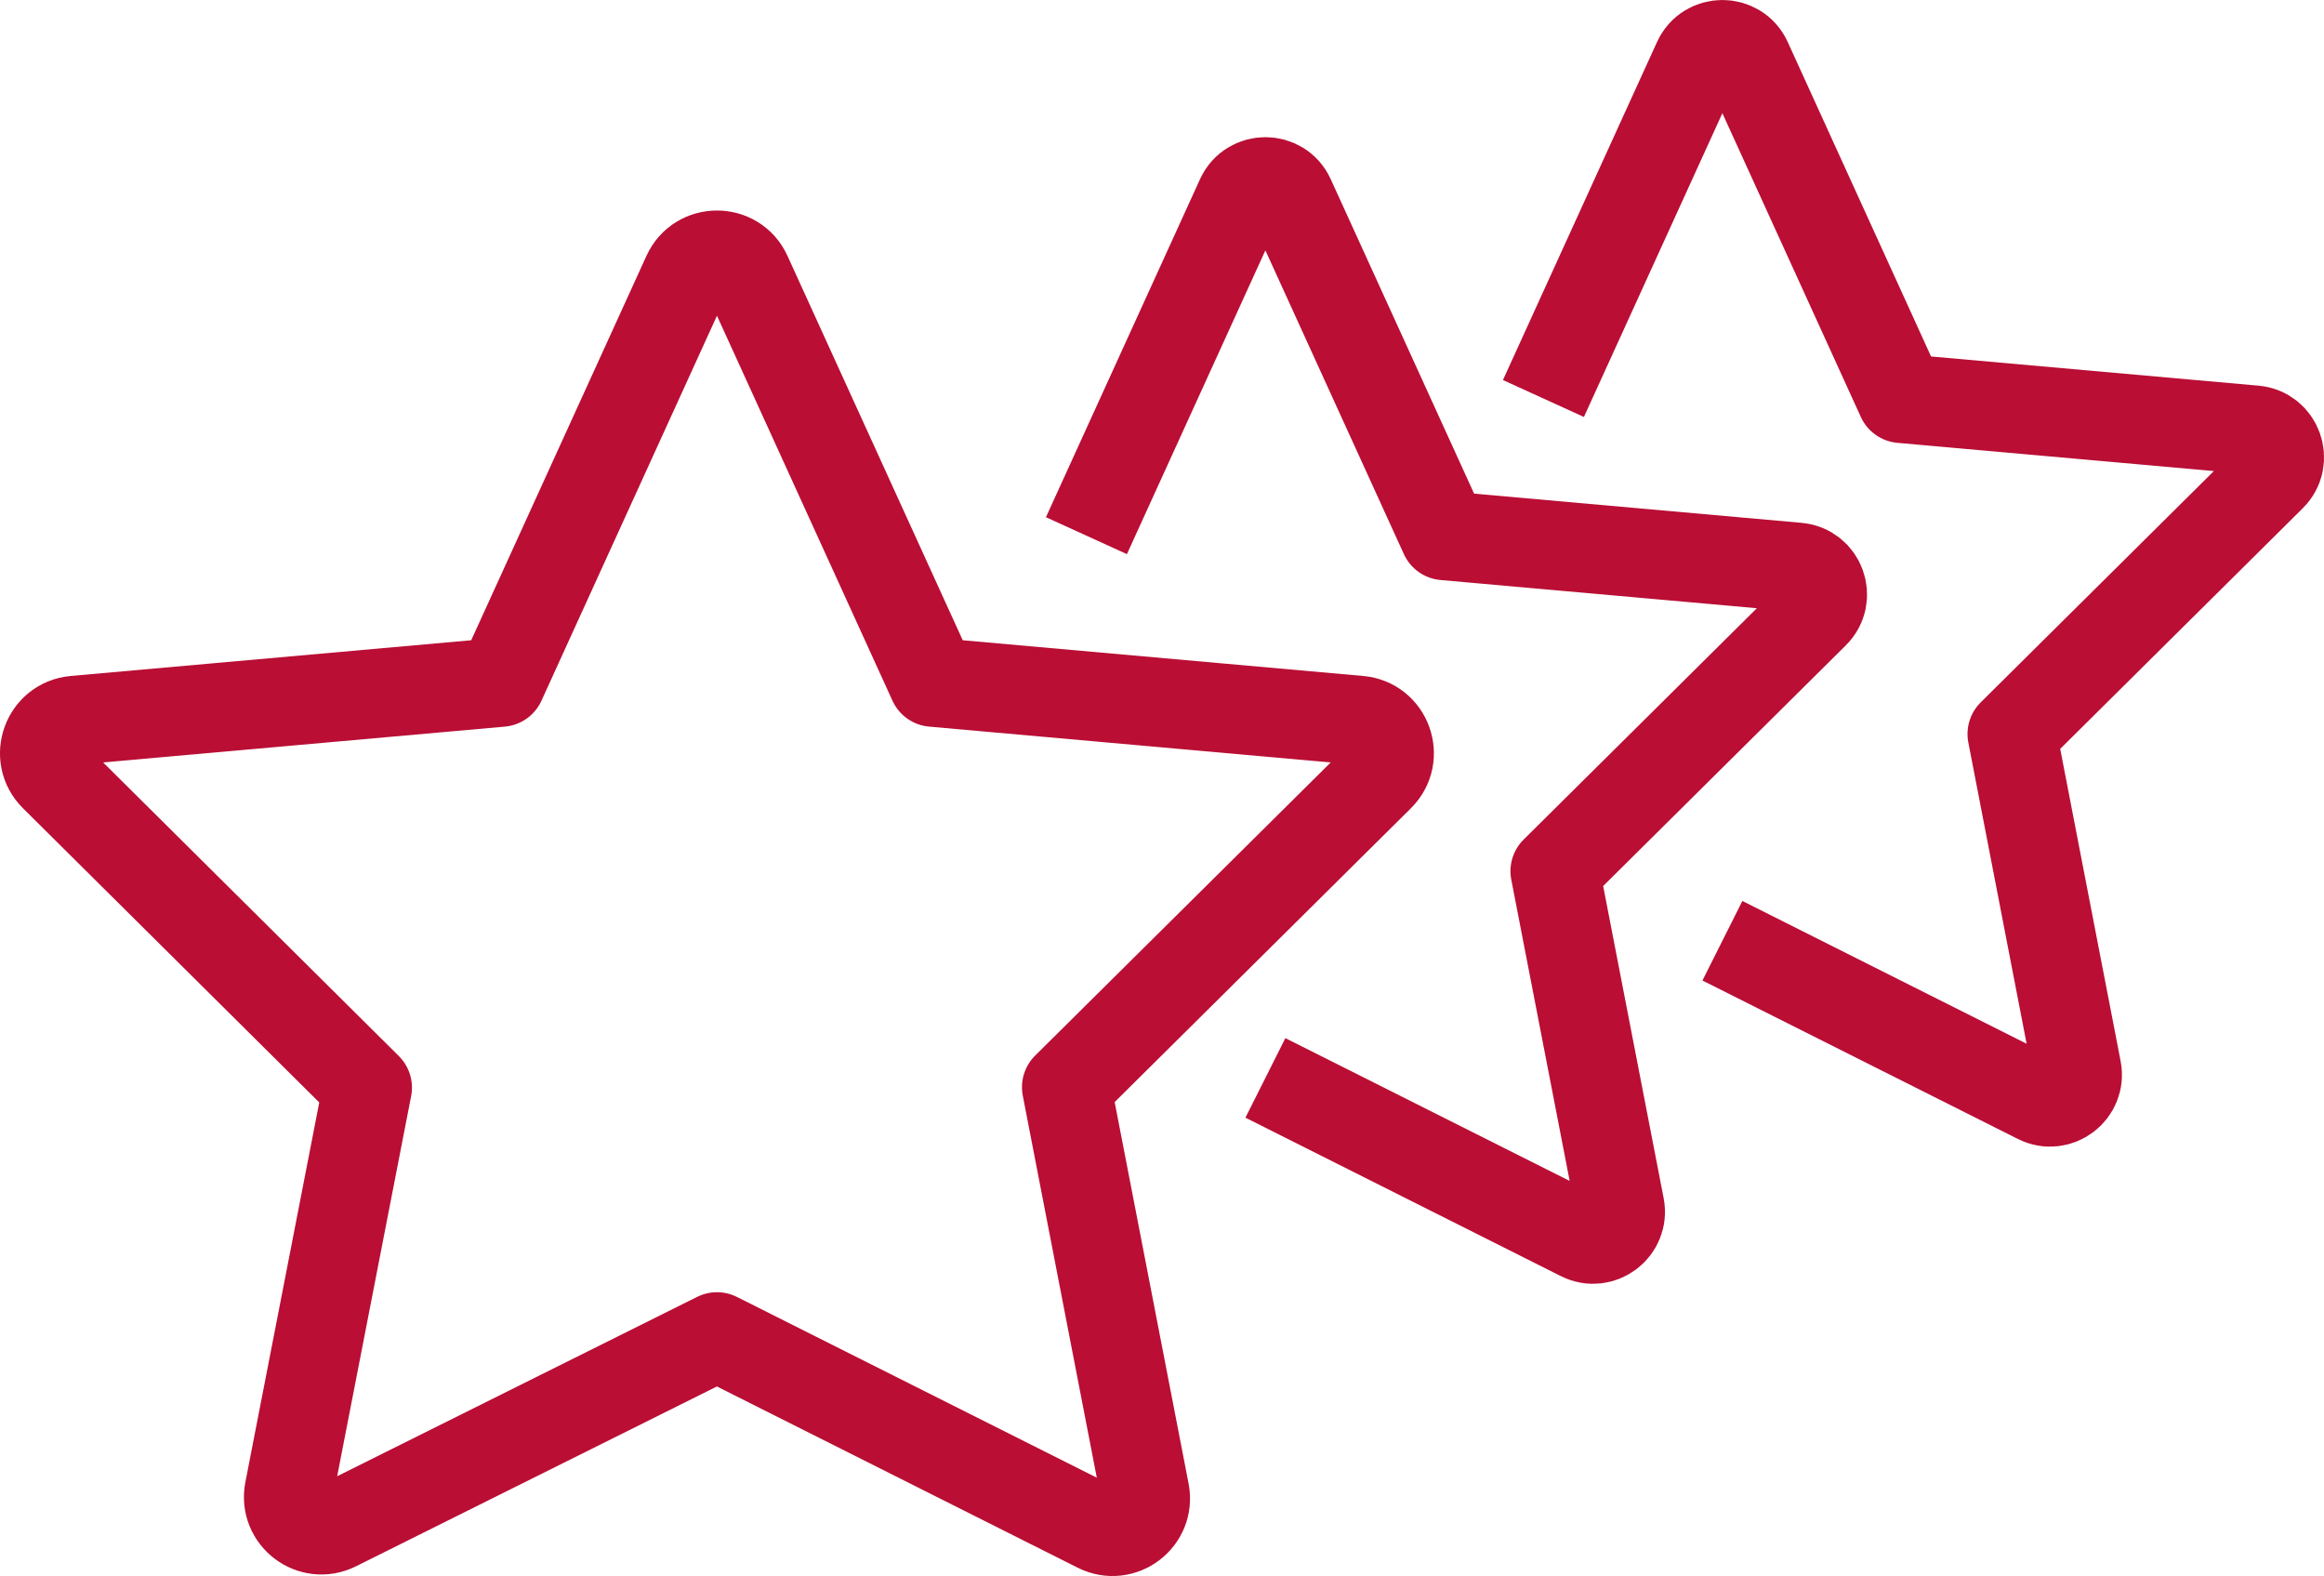 <?xml version="1.0" encoding="utf-8"?>
<!-- Generator: Adobe Illustrator 13.0.0, SVG Export Plug-In . SVG Version: 6.00 Build 14948)  -->
<!DOCTYPE svg PUBLIC "-//W3C//DTD SVG 1.1//EN" "http://www.w3.org/Graphics/SVG/1.1/DTD/svg11.dtd">
<svg version="1.1" id="Layer_1" xmlns="http://www.w3.org/2000/svg" xmlns:xlink="http://www.w3.org/1999/xlink" x="0px" y="0px"
	 width="47.009px" height="31.873px" viewBox="0 0 47.009 31.873" enable-background="new 0 0 47.009 31.873" xml:space="preserve">
<g>
	<defs>
		<rect id="SVGID_1_" width="47.009" height="31.873"/>
	</defs>
	<clipPath id="SVGID_2_">
		<use xlink:href="#SVGID_1_"  overflow="visible"/>
	</clipPath>
	
		<path clip-path="url(#SVGID_2_)" fill="none" stroke="#ba0e34" stroke-width="1.8" stroke-linejoin="round" stroke-miterlimit="10" d="
		M15.11,5.548l3.762,8.25l8.623,0.769c0.566,0.05,0.814,0.739,0.411,1.139l-6.334,6.281l1.587,8.189
		c0.105,0.545-0.46,0.973-0.956,0.724l-7.7-3.867L6.8,30.87c-0.496,0.247-1.059-0.181-0.953-0.725l1.586-8.15l-6.335-6.289
		c-0.403-0.4-0.155-1.088,0.411-1.139l8.624-0.769l3.762-8.25C14.132,5.027,14.874,5.027,15.11,5.548z"/>
	
		<path clip-path="url(#SVGID_2_)" fill="none" stroke="#ba0e34" stroke-width="1.8" stroke-linejoin="round" stroke-miterlimit="10" d="
		M21.976,10.833l3.116-6.835c0.197-0.432,0.811-0.432,1.007,0l3.117,6.835l7.145,0.637c0.47,0.042,0.675,0.613,0.34,0.944
		l-5.248,5.204l1.315,6.784c0.087,0.452-0.382,0.807-0.792,0.601l-6.38-3.204"/>
	
		<path clip-path="url(#SVGID_2_)" fill="none" stroke="#ba0e34" stroke-width="1.8" stroke-linejoin="round" stroke-miterlimit="10" d="
		M31.22,8.059l3.116-6.835c0.197-0.432,0.811-0.432,1.007,0l3.116,6.835l7.146,0.637c0.47,0.042,0.674,0.613,0.34,0.944
		l-5.247,5.204l1.313,6.785c0.088,0.451-0.381,0.806-0.791,0.6l-6.38-3.204"/>
</g>
</svg>
